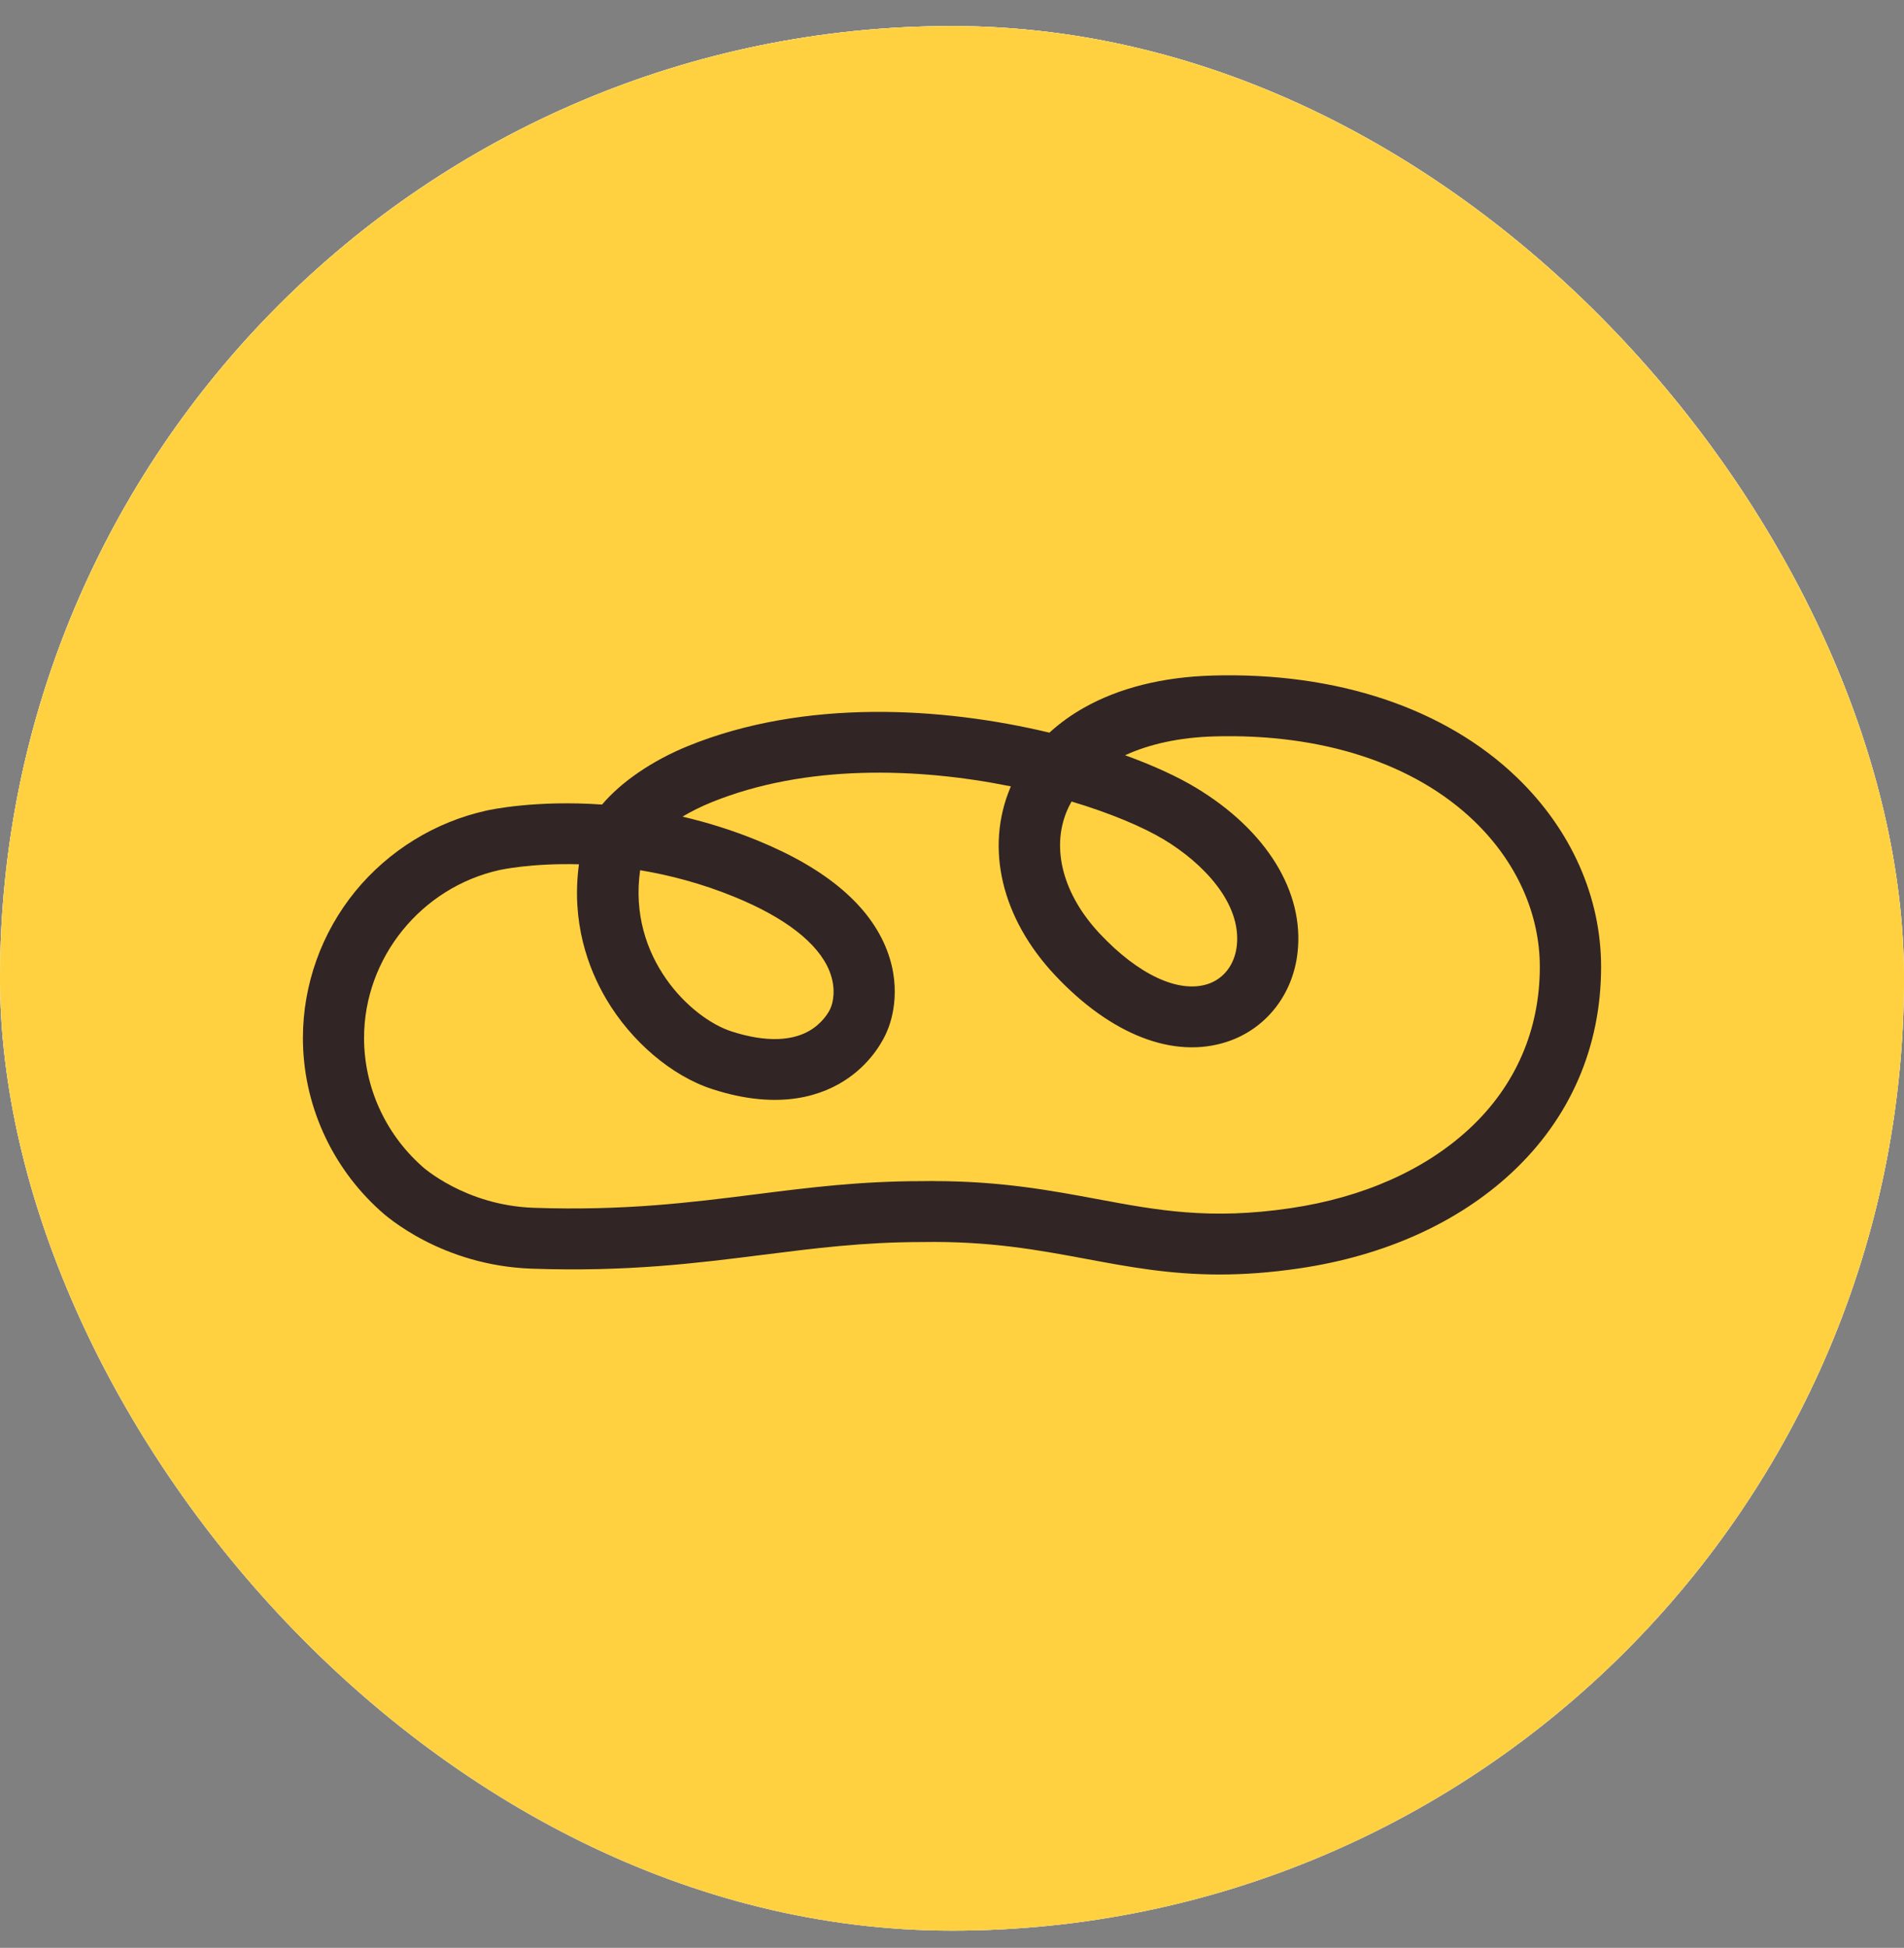 <svg width="44" height="45" viewBox="0 0 44 45" fill="none" xmlns="http://www.w3.org/2000/svg">
<rect x="0" y="0" width="44" height="45" fill="#808080" stroke="none"/>
<g clip-path="url(#clip0_9108_8510)">
<rect y="0.602" width="44" height="44" rx="22" fill="white"/>
<rect y="0.602" width="44" height="44" rx="22" fill="url(#paint0_linear_9108_8510)"/>
<rect y="0.602" width="44" height="44" rx="22" fill="#FFD140"/>
<path d="M28.186 29.444C27.025 29.444 26.076 29.266 25.09 29.082C23.997 28.879 22.867 28.668 21.32 28.694H21.307C19.966 28.694 18.836 28.837 17.639 28.988C16.093 29.183 14.494 29.386 12.287 29.309C10.214 29.237 8.925 28.1 8.786 27.97C7.651 26.949 7 25.495 7 23.98C7 22.75 7.43 21.547 8.211 20.591C8.981 19.651 10.057 18.988 11.24 18.727C11.309 18.711 12.367 18.479 13.913 18.587C14.359 18.061 15.073 17.572 15.899 17.235C18.598 16.138 21.776 16.333 24.251 16.926C24.485 16.712 24.75 16.52 25.043 16.354C25.859 15.893 26.857 15.642 28.011 15.607C30.892 15.523 33.396 16.361 35.06 17.966C36.311 19.173 37 20.725 37 22.338C37 24.19 36.285 25.835 34.932 27.094C33.692 28.247 31.999 29.011 30.036 29.301C29.352 29.402 28.745 29.444 28.186 29.444ZM21.58 27.286C23.129 27.286 24.306 27.506 25.352 27.701C26.751 27.962 27.959 28.188 29.828 27.911C31.505 27.663 32.936 27.026 33.964 26.069C35.024 25.082 35.584 23.792 35.584 22.339C35.584 21.11 35.048 19.915 34.074 18.975C32.686 17.637 30.548 16.94 28.052 17.013C27.262 17.036 26.565 17.188 26 17.448C26.665 17.689 27.222 17.948 27.63 18.194C29.266 19.177 30.147 20.604 29.985 22.012C29.875 22.986 29.249 23.775 28.354 24.068C27.125 24.471 25.676 23.91 24.379 22.528C23.145 21.214 22.761 19.593 23.349 18.194C23.352 18.185 23.356 18.176 23.36 18.167C21.228 17.735 18.625 17.646 16.436 18.537C16.201 18.632 15.976 18.745 15.772 18.866C16.329 18.996 16.914 19.175 17.512 19.42C19.099 20.069 20.104 20.923 20.499 21.958C20.863 22.91 20.57 23.668 20.492 23.841C20.433 23.981 20.184 24.501 19.604 24.906C19.035 25.303 18.028 25.67 16.46 25.161C15.524 24.858 14.585 24.059 14.008 23.078C13.595 22.375 13.198 21.312 13.379 19.967C12.279 19.938 11.564 20.095 11.551 20.098C9.731 20.499 8.413 22.131 8.413 23.979C8.413 25.1 8.896 26.175 9.737 26.93L9.753 26.945C9.759 26.951 10.743 27.848 12.335 27.903C14.427 27.975 15.968 27.78 17.459 27.592C18.699 27.435 19.872 27.288 21.299 27.287C21.393 27.285 21.486 27.284 21.578 27.284L21.58 27.286ZM14.793 20.104C14.505 22.124 15.97 23.525 16.901 23.827C17.701 24.086 18.356 24.063 18.792 23.758C19.071 23.564 19.182 23.316 19.183 23.314L19.206 23.259C19.23 23.198 19.343 22.862 19.164 22.424C18.904 21.789 18.147 21.2 16.975 20.721C16.208 20.407 15.468 20.216 14.793 20.104ZM24.763 18.517C24.723 18.587 24.686 18.661 24.655 18.735C24.287 19.611 24.571 20.67 25.415 21.57C26.306 22.519 27.239 22.953 27.912 22.733C28.282 22.611 28.532 22.283 28.581 21.854C28.695 20.856 27.786 19.93 26.898 19.396C26.413 19.105 25.668 18.788 24.763 18.517Z" fill="#322525"/>
</g>
<defs>
<linearGradient id="paint0_linear_9108_8510" x1="22" y1="0.602" x2="22" y2="44.602" gradientUnits="userSpaceOnUse">
<stop stop-color="white"/>
<stop offset="1" stop-color="#D0D5DD"/>
</linearGradient>
<clipPath id="clip0_9108_8510">
<rect y="0.602" width="44" height="44" rx="22" fill="white"/>
</clipPath>
</defs>
</svg>
